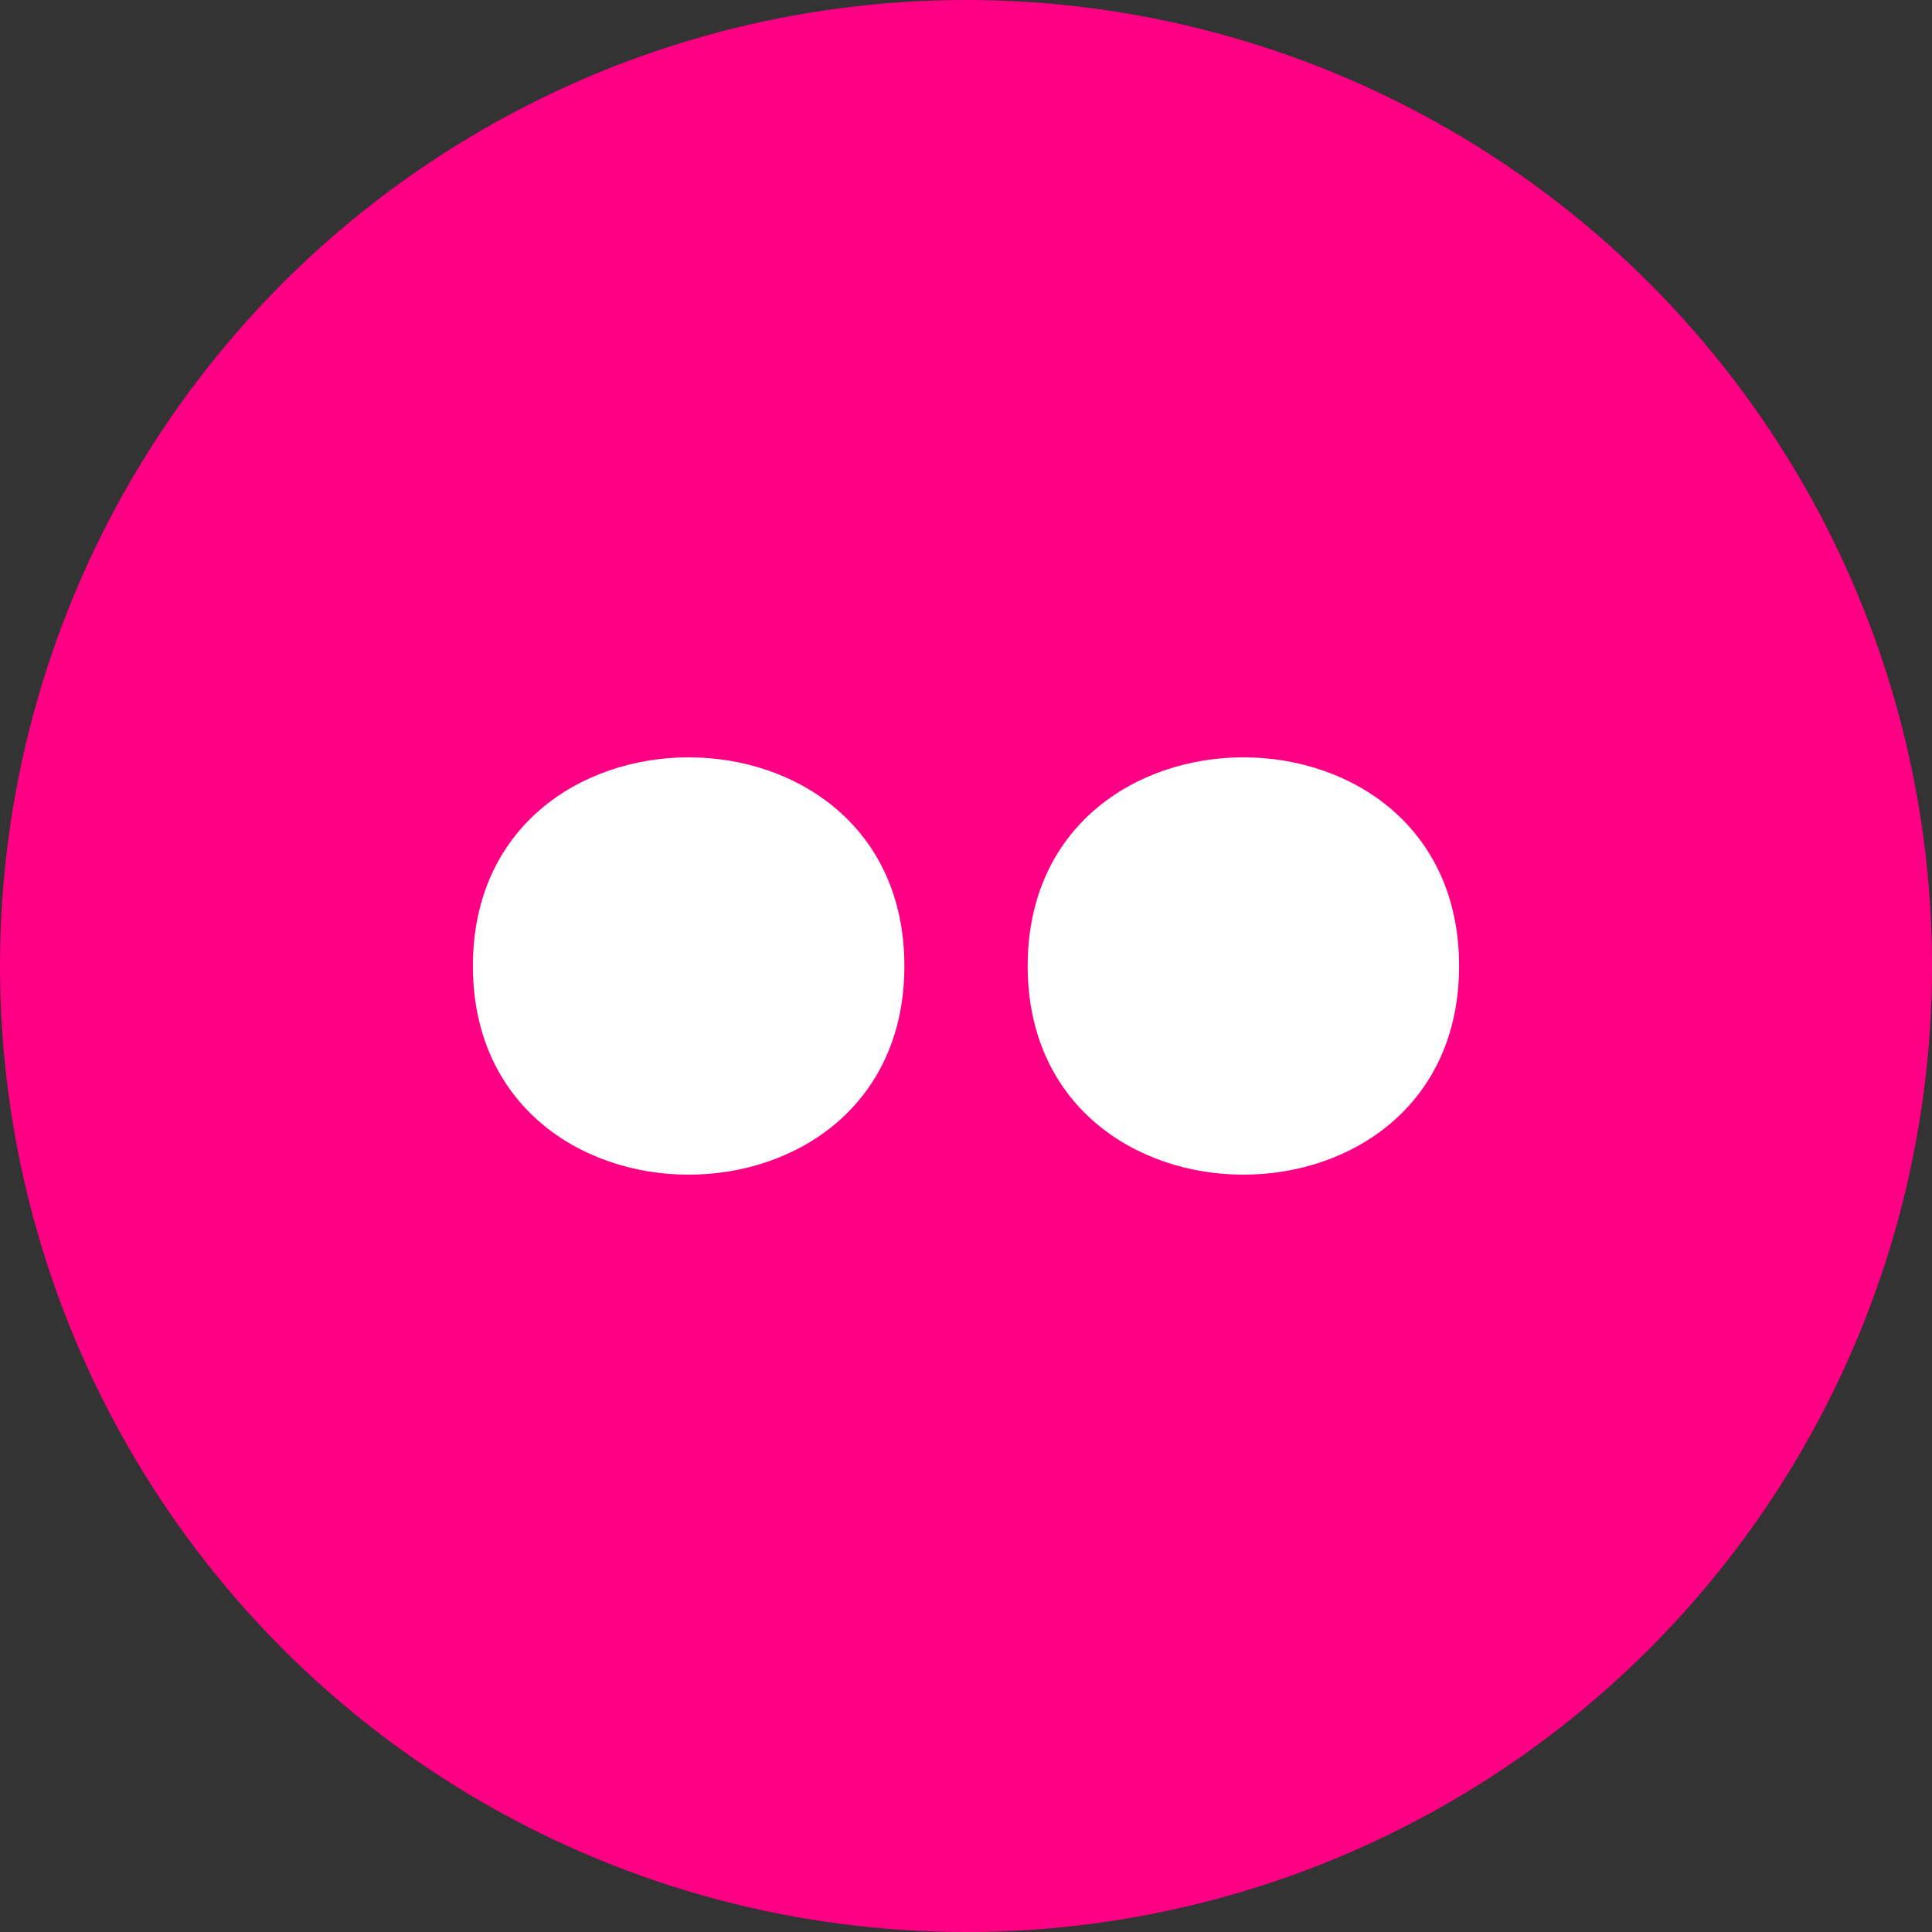 <?xml version="1.0" encoding="utf-8"?>
<!-- Generator: Adobe Illustrator 16.0.4, SVG Export Plug-In . SVG Version: 6.00 Build 0)  -->
<!DOCTYPE svg PUBLIC "-//W3C//DTD SVG 1.1//EN" "http://www.w3.org/Graphics/SVG/1.1/DTD/svg11.dtd">
<svg version="1.1" id="Layer_1" xmlns="http://www.w3.org/2000/svg" xmlns:xlink="http://www.w3.org/1999/xlink" x="0px" y="0px"
	 width="67px" height="67px" viewBox="0 0 67 67" enable-background="new 0 0 67 67" xml:space="preserve">
<rect x="0" y="0" width="67" height="67" fill="#333333" stroke="none"/>
<ellipse fill="#FF0084" cx="33.5" cy="33.5" rx="33.5" ry="33.5"/>
<path fill="#FFFFFF" d="M16.4,33.5c0,9.648,14.963,9.648,14.963,0S16.4,23.852,16.4,33.5z"/>
<path fill="#FFFFFF" d="M35.639,33.5c0,9.648,14.961,9.648,14.961,0S35.639,23.852,35.639,33.5z"/>
</svg>
